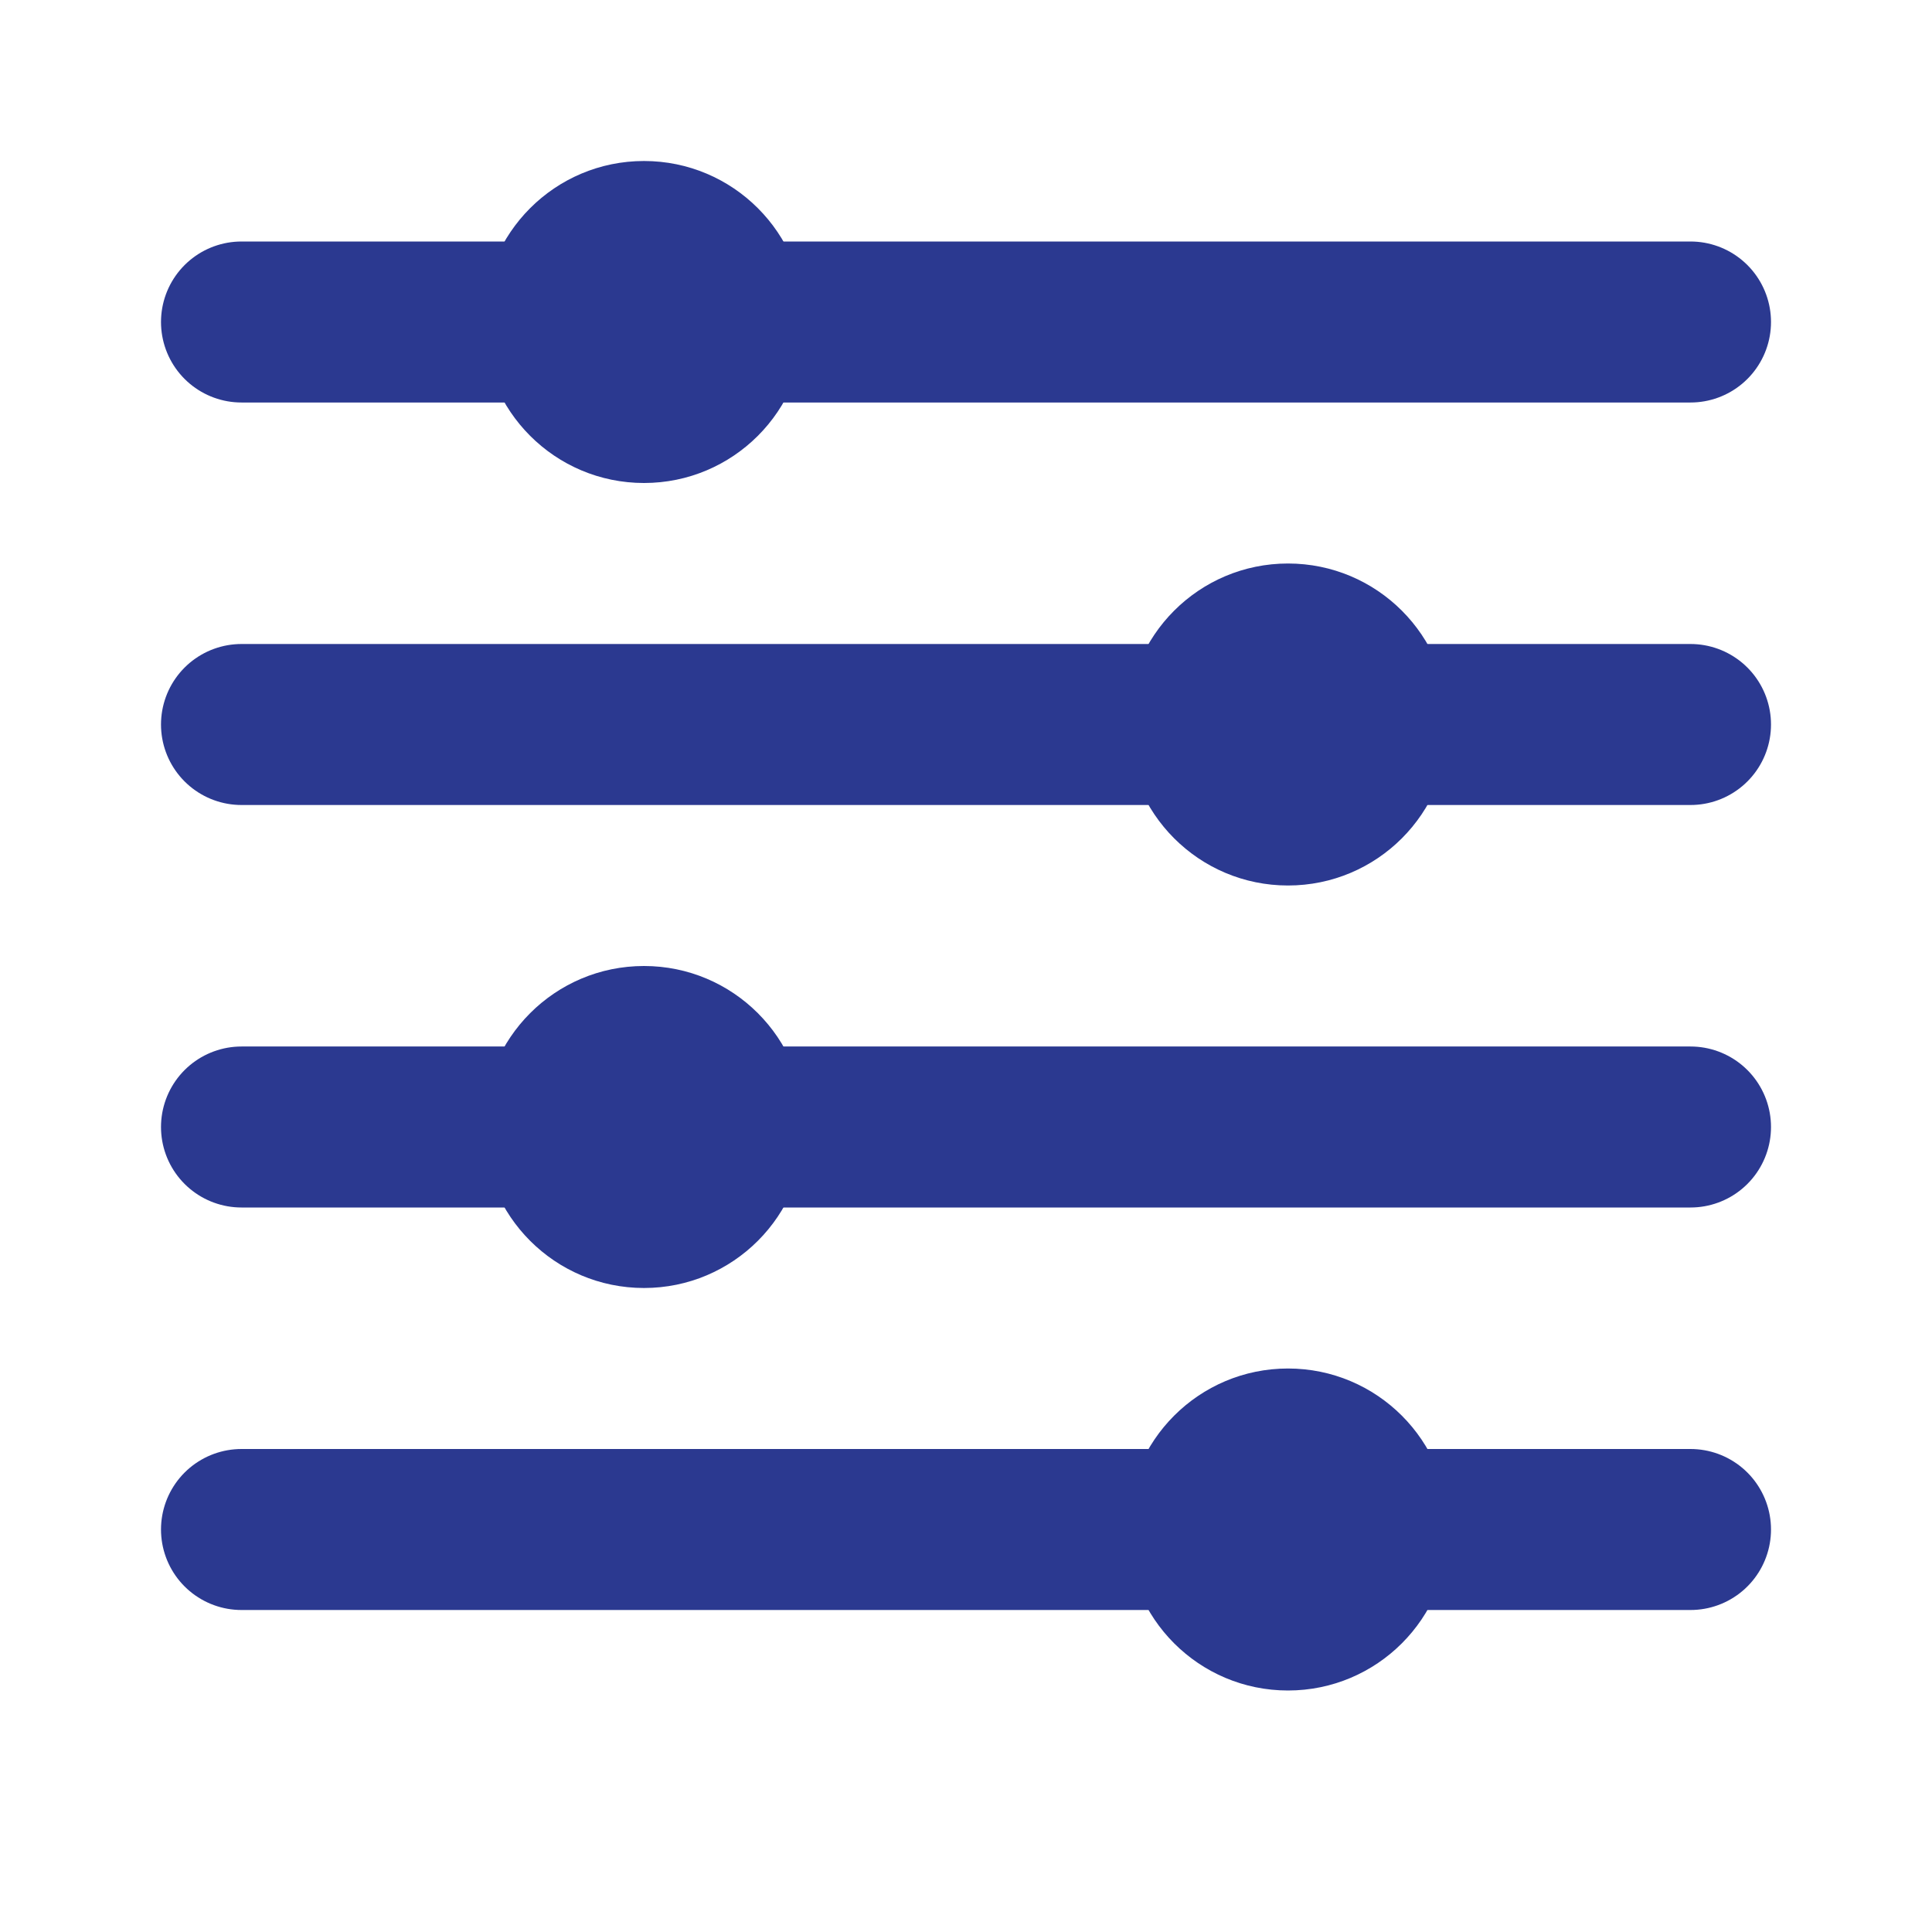 <svg xmlns="http://www.w3.org/2000/svg" width="24" height="24" viewBox="0 0 24 24" fill="none" stroke="#2B3990" stroke-width="2" stroke-linecap="round" stroke-linejoin="round">
  <path d="M3 4h18"></path>
  <path d="M3 9h18"></path>
  <path d="M3 14h18"></path>
  <path d="M3 19h18"></path>
  <circle cx="8" cy="4" r="2" fill="#2B3990" stroke="none"></circle>
  <circle cx="16" cy="9" r="2" fill="#2B3990" stroke="none"></circle>
  <circle cx="8" cy="14" r="2" fill="#2B3990" stroke="none"></circle>
  <circle cx="16" cy="19" r="2" fill="#2B3990" stroke="none"></circle>
</svg> 